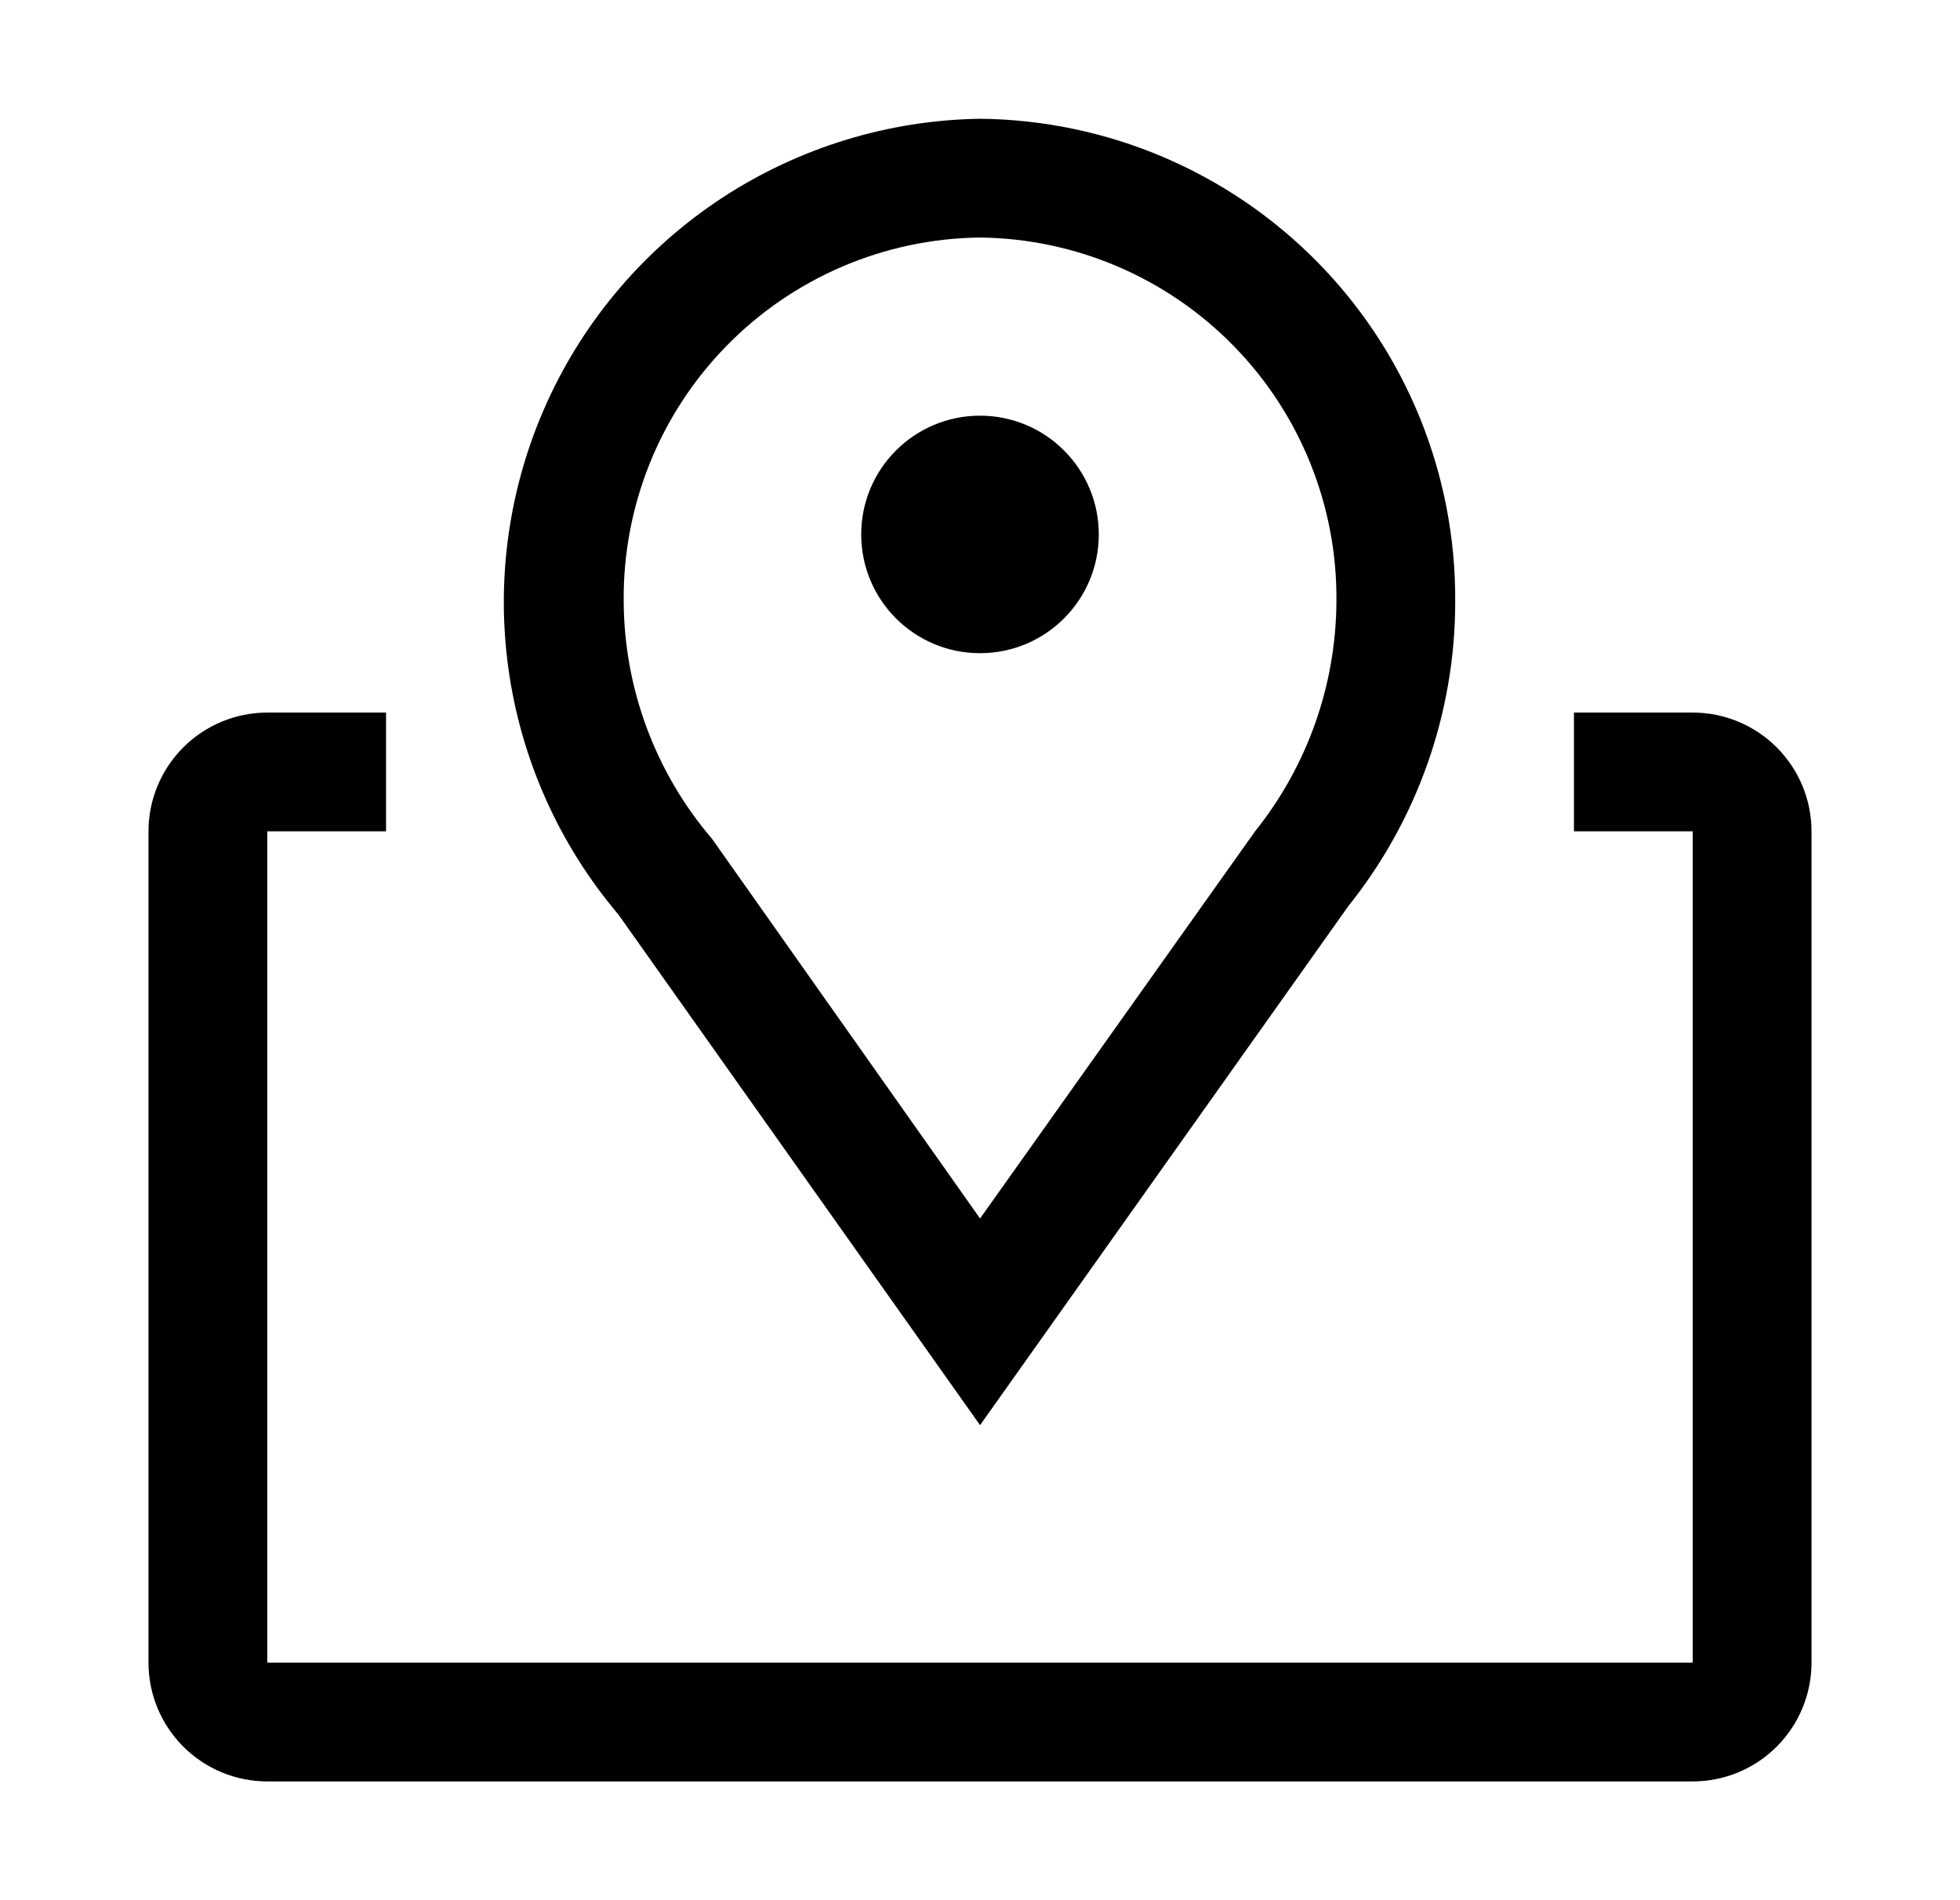 <svg width="33" height="32" viewBox="0 0 33 32" fill="none" xmlns="http://www.w3.org/2000/svg">
<path d="M16.501 24L10.411 15.4C9.414 14.223 8.772 12.787 8.56 11.259C8.348 9.732 8.574 8.175 9.212 6.771C9.85 5.367 10.874 4.173 12.164 3.328C13.455 2.484 14.959 2.023 16.501 2C18.639 2.021 20.681 2.889 22.18 4.412C23.68 5.936 24.514 7.992 24.501 10.13C24.502 11.995 23.867 13.804 22.701 15.26L16.501 24ZM16.501 4C14.893 4.018 13.358 4.674 12.233 5.824C11.108 6.973 10.485 8.522 10.501 10.13C10.508 11.598 11.037 13.015 11.991 14.13L16.501 20.52L21.131 14C22.011 12.901 22.494 11.538 22.501 10.13C22.517 8.522 21.894 6.973 20.769 5.824C19.644 4.674 18.109 4.018 16.501 4Z" fill="black"/>
<path d="M16.5 11C17.605 11 18.5 10.105 18.5 9C18.5 7.895 17.605 7 16.5 7C15.395 7 14.5 7.895 14.5 9C14.5 10.105 15.395 11 16.5 11Z" fill="black"/>
<path d="M28.5 12H26.5V14H28.5V28H4.5V14H6.5V12H4.5C3.97 12 3.461 12.211 3.086 12.586C2.711 12.961 2.5 13.47 2.5 14V28C2.5 28.53 2.711 29.039 3.086 29.414C3.461 29.789 3.97 30 4.5 30H28.5C29.03 30 29.539 29.789 29.914 29.414C30.289 29.039 30.5 28.53 30.5 28V14C30.5 13.47 30.289 12.961 29.914 12.586C29.539 12.211 29.03 12 28.5 12Z" fill="black"/>
</svg>
